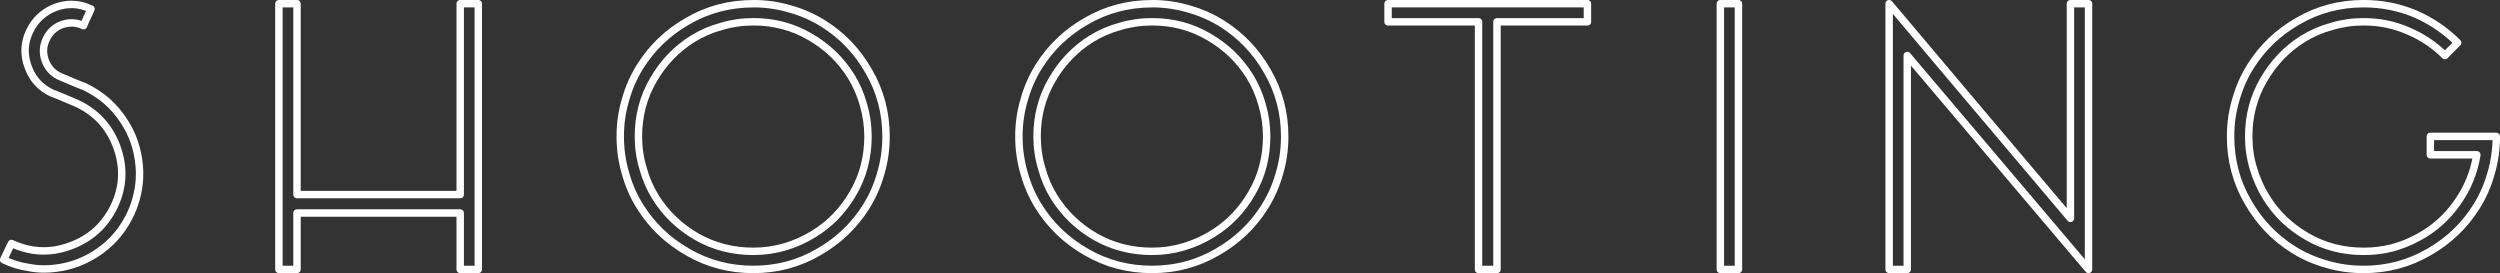 <?xml version="1.0" encoding="UTF-8"?><svg id="_レイヤー_2" xmlns="http://www.w3.org/2000/svg" width="487.88" height="53.31" viewBox="0 0 487.88 53.31"><rect x="0" y="0" width="487.88" height="53.31" fill="#333333" stroke="none"/><g id="shooting_typo_transparent"><g id="shooting_typo_transparent-2"><path d="M5.78,6.12c1.06-2.26,2.77-3.83,5.12-4.71,1.01-.37,2.05-.55,3.12-.55,1.25,0,2.49.3,3.74.9l-1.11,2.42-.35.83c-1.38-.65-2.79-.71-4.22-.21-1.38.51-2.4,1.45-3.05,2.84-.65,1.34-.72,2.72-.21,4.15.51,1.43,1.45,2.47,2.84,3.12l3.6,1.52,1.25.48c1.62.79,3.07,1.73,4.36,2.84,1.29,1.15,2.4,2.45,3.32,3.88,1.71,2.59,2.7,5.49,2.98,8.72.05.55.07,1.08.07,1.59,0,2.63-.58,5.22-1.73,7.75-1.43,3.05-3.46,5.49-6.09,7.34-2.63,1.85-5.49,2.95-8.59,3.32-.74.09-1.48.14-2.22.14-.97,0-1.94-.09-2.91-.28-1.71-.23-3.37-.74-4.99-1.52l1.11-2.35.42-.83c3.78,1.76,7.62,1.92,11.49.48,3.92-1.43,6.79-4.04,8.59-7.82,1.75-3.74,1.91-7.57.48-11.49-1.43-3.92-4.04-6.76-7.82-8.52l-3.6-1.52-1.25-.48c-2.26-1.06-3.81-2.77-4.64-5.12-.88-2.35-.79-4.66.28-6.92Z" style="fill:none; stroke:#fff; stroke-linecap:round; stroke-linejoin:round; stroke-width:1.45px;"/><path d="M57.96.72v37.25h31.85V.72h3.53v51.86h-3.53v-11.01h-31.85v11.01h-3.53V.72h3.53Z" style="fill:none; stroke:#fff; stroke-linecap:round; stroke-linejoin:round; stroke-width:1.45px;"/><path d="M147.02.72c2.49,0,4.89.35,7.2,1.04,2.31.65,4.45,1.59,6.44,2.84,3.69,2.31,6.65,5.4,8.86,9.28,2.26,3.88,3.39,8.12,3.39,12.74,0,2.54-.35,4.96-1.04,7.27-.65,2.31-1.59,4.45-2.84,6.44-2.31,3.69-5.4,6.65-9.28,8.86-3.88,2.26-8.12,3.39-12.74,3.39s-8.93-1.13-12.81-3.39c-3.88-2.22-6.97-5.17-9.28-8.86-1.25-1.98-2.19-4.13-2.84-6.44-.69-2.31-1.04-4.73-1.04-7.27s.35-4.89,1.04-7.2c.65-2.31,1.59-4.45,2.84-6.44,2.31-3.69,5.4-6.65,9.28-8.86,3.88-2.26,8.15-3.39,12.81-3.39ZM147.02,49.05c2.12,0,4.2-.3,6.23-.9,1.98-.6,3.83-1.43,5.54-2.49,3.18-1.94,5.75-4.59,7.69-7.96,1.94-3.32,2.91-7.02,2.91-11.08,0-2.12-.3-4.2-.9-6.23-.55-1.98-1.36-3.83-2.42-5.54-1.99-3.18-4.66-5.75-8.03-7.69-3.32-1.94-6.99-2.91-11.01-2.91-2.17,0-4.25.3-6.23.9-2.03.55-3.9,1.36-5.61,2.42-3.18,1.98-5.75,4.66-7.69,8.03-1.94,3.32-2.91,6.99-2.91,11.01,0,2.17.3,4.25.9,6.23.55,2.03,1.36,3.9,2.42,5.61,1.98,3.18,4.64,5.75,7.96,7.69,3.37,1.94,7.09,2.91,11.15,2.91Z" style="fill:none; stroke:#fff; stroke-linecap:round; stroke-linejoin:round; stroke-width:1.45px;"/><path d="M224.82.72c2.49,0,4.89.35,7.2,1.04,2.31.65,4.45,1.59,6.44,2.84,3.69,2.31,6.65,5.4,8.86,9.28,2.26,3.88,3.39,8.12,3.39,12.74,0,2.54-.35,4.96-1.04,7.27-.65,2.31-1.59,4.45-2.84,6.44-2.31,3.69-5.4,6.65-9.28,8.86-3.88,2.26-8.12,3.39-12.74,3.39s-8.93-1.13-12.81-3.39c-3.88-2.22-6.97-5.17-9.28-8.86-1.25-1.98-2.19-4.13-2.84-6.44-.69-2.31-1.04-4.73-1.04-7.27s.35-4.89,1.04-7.2c.65-2.31,1.59-4.45,2.84-6.44,2.31-3.69,5.4-6.65,9.28-8.86,3.88-2.26,8.15-3.39,12.81-3.39ZM224.82,49.05c2.12,0,4.2-.3,6.23-.9,1.98-.6,3.83-1.43,5.54-2.49,3.18-1.94,5.75-4.59,7.69-7.96,1.94-3.32,2.91-7.02,2.91-11.08,0-2.12-.3-4.2-.9-6.23-.55-1.98-1.36-3.83-2.42-5.54-1.99-3.18-4.66-5.75-8.03-7.69-3.32-1.94-6.99-2.91-11.01-2.91-2.17,0-4.25.3-6.23.9-2.03.55-3.9,1.36-5.61,2.42-3.18,1.98-5.75,4.66-7.69,8.03-1.94,3.32-2.91,6.99-2.91,11.01,0,2.17.3,4.25.9,6.23.55,2.03,1.36,3.9,2.42,5.61,1.98,3.18,4.64,5.75,7.96,7.69,3.37,1.94,7.09,2.91,11.15,2.91Z" style="fill:none; stroke:#fff; stroke-linecap:round; stroke-linejoin:round; stroke-width:1.45px;"/><path d="M309.8,4.26h-17.66v48.33h-3.6V4.26h-17.66V.72h38.91v3.53Z" style="fill:none; stroke:#fff; stroke-linecap:round; stroke-linejoin:round; stroke-width:1.45px;"/><path d="M339.26.72v51.86h-3.53V.72h3.53Z" style="fill:none; stroke:#fff; stroke-linecap:round; stroke-linejoin:round; stroke-width:1.45px;"/><path d="M404.05,42.61V.72h3.53v51.86c-7.85-9.28-19.64-23.2-35.38-41.75v41.75h-3.53V.72c7.85,9.32,19.64,23.29,35.38,41.89Z" style="fill:none; stroke:#fff; stroke-linecap:round; stroke-linejoin:round; stroke-width:1.45px;"/><path d="M474.28,26.62h12.88c0,2.54-.35,4.96-1.04,7.27-.65,2.31-1.59,4.45-2.84,6.44-2.31,3.69-5.4,6.65-9.28,8.86-3.88,2.26-8.12,3.39-12.74,3.39-2.54,0-4.96-.35-7.27-1.04-2.31-.65-4.46-1.59-6.44-2.84-3.69-2.31-6.65-5.4-8.86-9.28-2.26-3.88-3.39-8.15-3.39-12.81,0-2.49.35-4.89,1.04-7.2.65-2.31,1.59-4.45,2.84-6.44,2.31-3.69,5.4-6.65,9.28-8.86,3.88-2.26,8.15-3.39,12.81-3.39,3.55,0,6.92.67,10.11,2.01,3.14,1.38,5.89,3.25,8.24,5.61l-.62.62-1.87,1.87c-2.03-2.03-4.41-3.62-7.13-4.78-2.72-1.2-5.63-1.8-8.72-1.8-2.17,0-4.25.3-6.23.9-2.03.55-3.9,1.36-5.61,2.42-3.18,1.98-5.75,4.66-7.69,8.03-1.94,3.32-2.91,6.99-2.91,11.01,0,2.17.3,4.25.9,6.23.6,2.03,1.43,3.9,2.49,5.61,1.94,3.18,4.59,5.75,7.96,7.69,3.32,1.94,7.02,2.91,11.08,2.91,1.94,0,3.81-.23,5.61-.69,1.85-.51,3.55-1.2,5.12-2.08,3-1.61,5.49-3.83,7.48-6.65,2.03-2.82,3.32-5.95,3.88-9.42h-9.07v-3.6Z" style="fill:none; stroke:#fff; stroke-linecap:round; stroke-linejoin:round; stroke-width:1.45px;"/></g></g></svg>